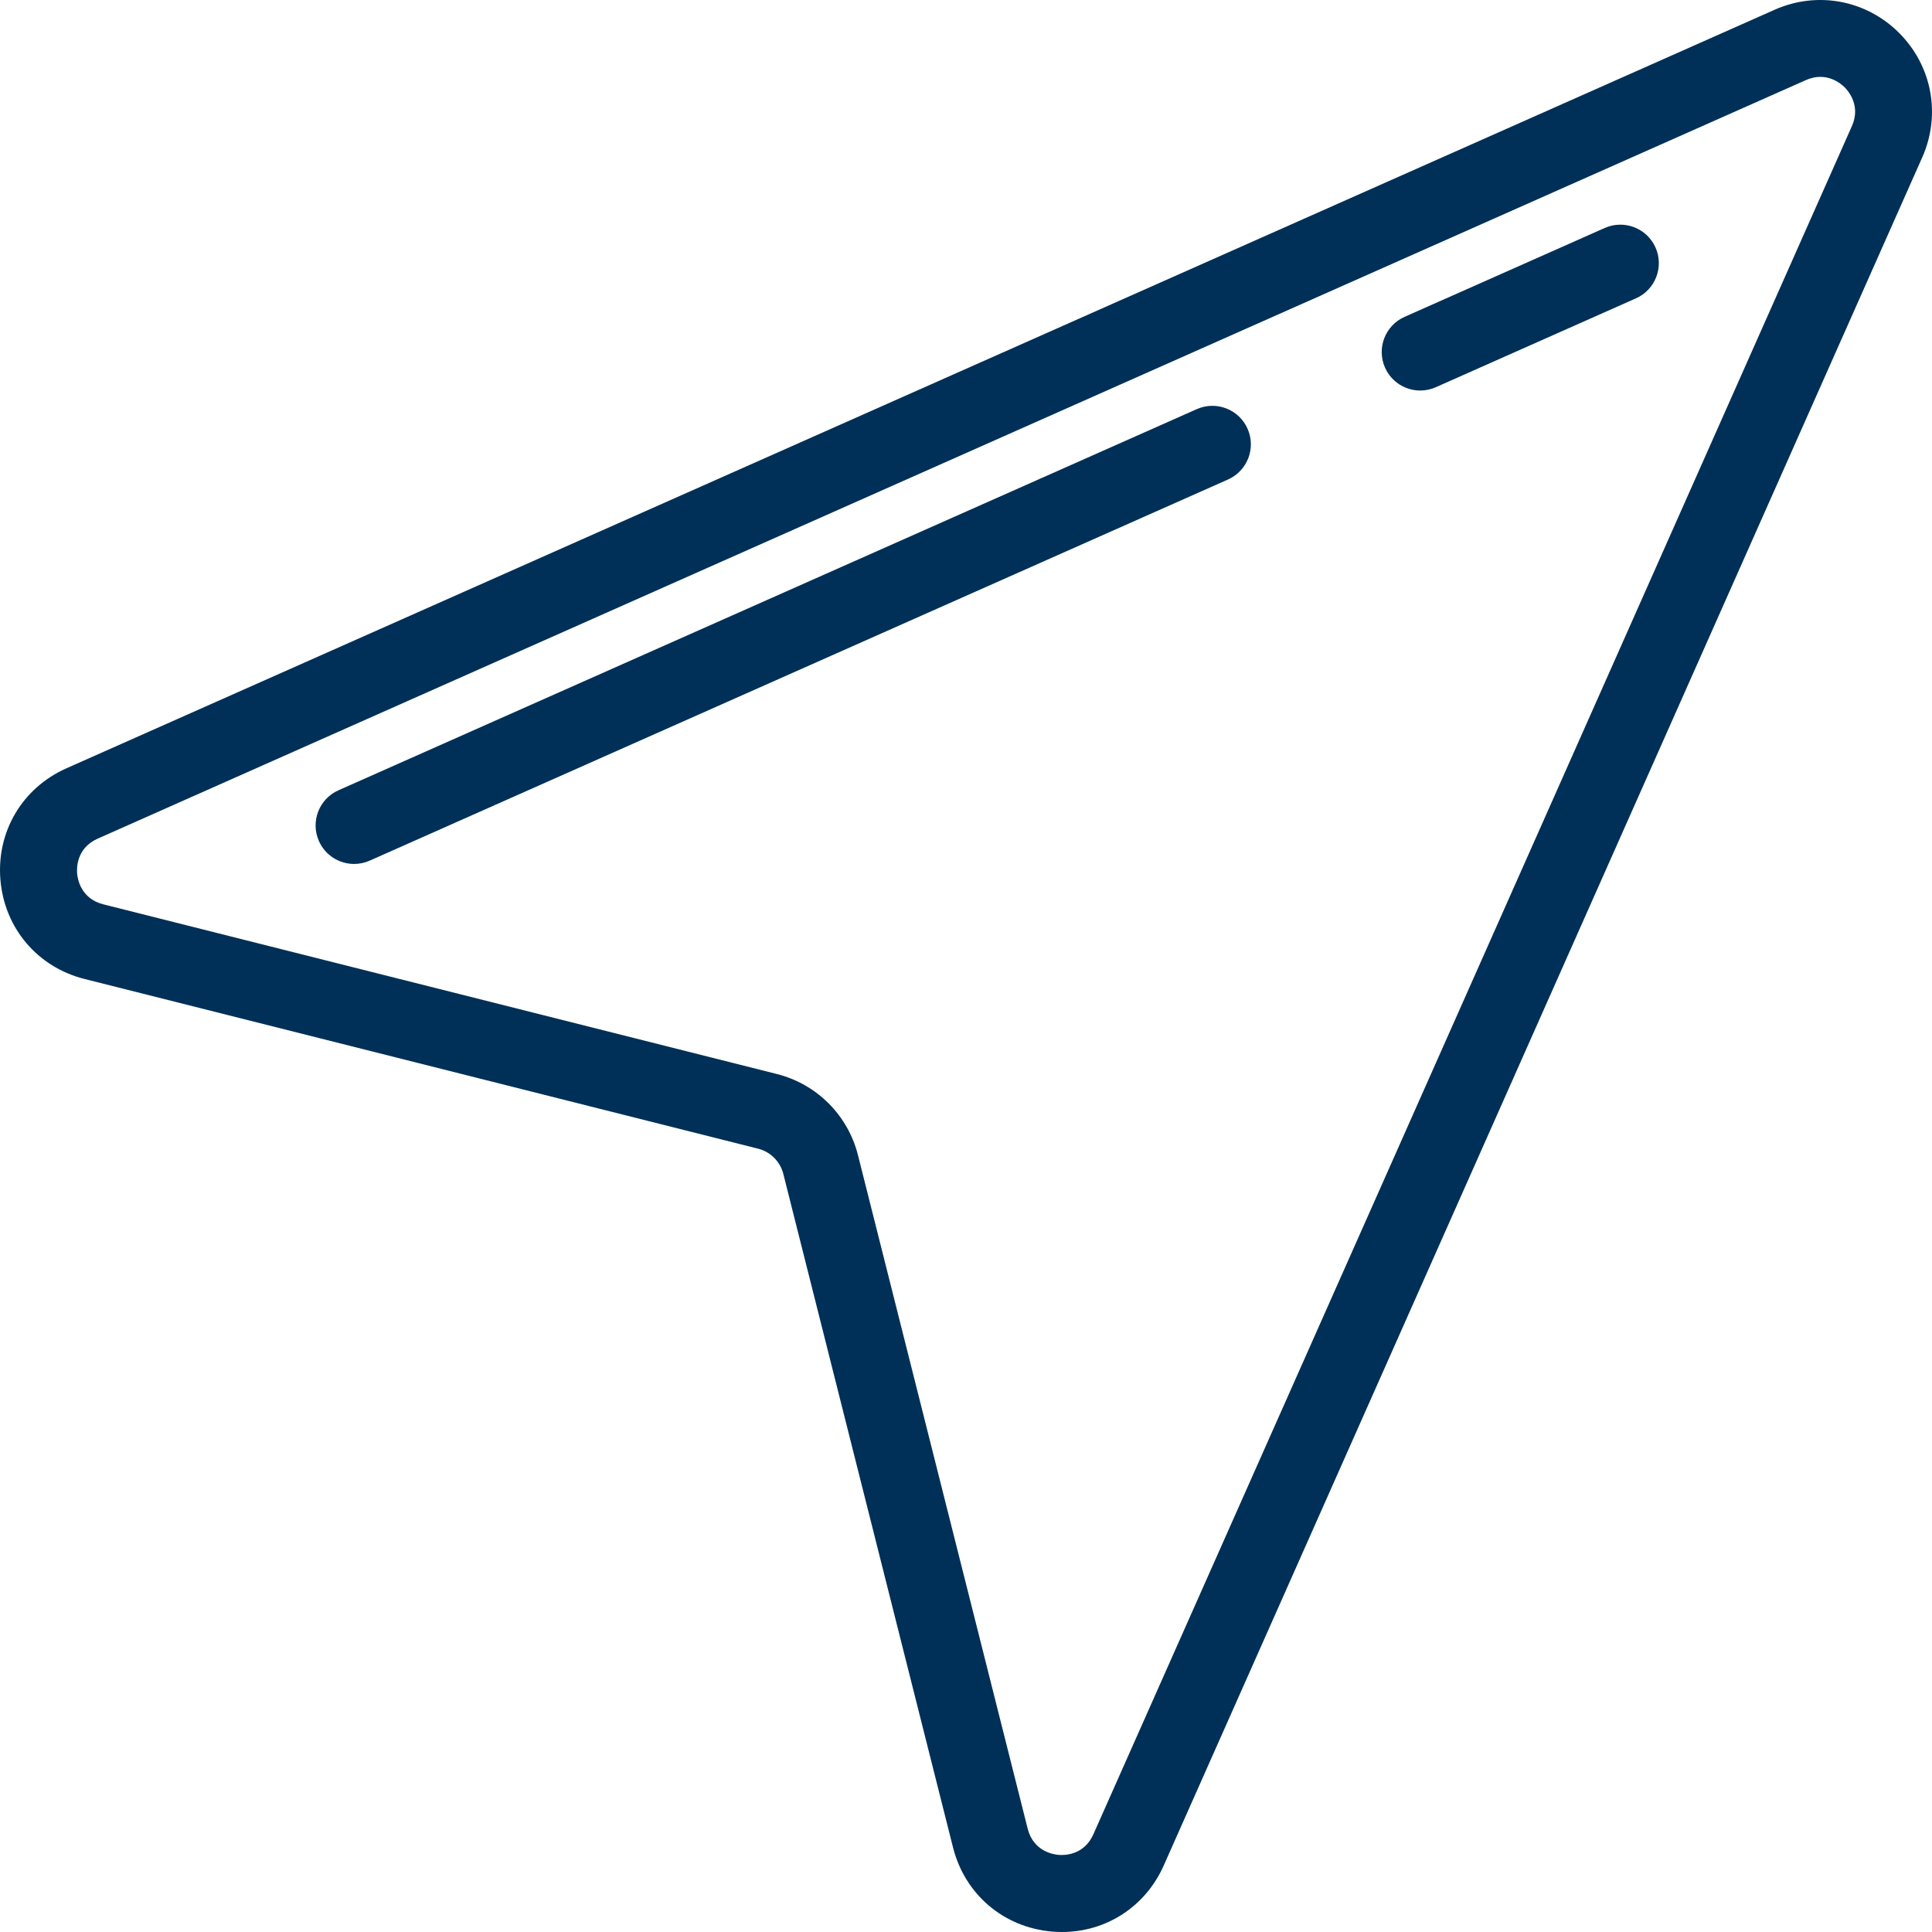 <?xml version="1.0" encoding="UTF-8"?> <svg xmlns="http://www.w3.org/2000/svg" width="128" height="128" viewBox="0 0 128 128" fill="none"><g clip-path="url(#clip0_10122_8370)"><path d="M70.358 128C70.138 128 69.917 127.991 69.694 127.971C66.497 127.697 63.924 125.51 63.14 122.398L51.898 77.778C51.69 76.952 51.048 76.309 50.222 76.102L5.602 64.86C2.49 64.076 0.302 61.503 0.029 58.306C-0.246 55.109 1.472 52.202 4.405 50.9L117.572 0.647C120.397 -0.608 123.635 -0.006 125.82 2.18C128.006 4.365 128.608 7.603 127.353 10.428L77.1 123.595C75.888 126.323 73.288 128 70.358 128ZM68.086 121.152C68.459 122.634 69.744 122.857 70.129 122.89C70.514 122.924 71.819 122.922 72.439 121.525L122.692 8.358C123.29 7.013 122.477 6.049 122.214 5.786C121.951 5.523 120.987 4.71 119.642 5.308L6.474 55.561C5.077 56.181 5.077 57.486 5.11 57.871C5.142 58.256 5.365 59.541 6.848 59.915L51.468 71.156C54.116 71.824 56.176 73.884 56.843 76.532L68.086 121.152Z" fill="#003057"></path><path d="M23.461 57.239C22.484 57.239 21.552 56.674 21.129 55.723C20.558 54.436 21.138 52.929 22.425 52.358L79.288 27.107C80.576 26.536 82.082 27.116 82.654 28.403C83.225 29.69 82.645 31.197 81.358 31.768L24.495 57.019C24.158 57.168 23.807 57.239 23.461 57.239Z" fill="#003057"></path><path d="M94.094 25.874C93.117 25.874 92.185 25.308 91.762 24.358C91.191 23.071 91.77 21.564 93.058 20.992L106.317 15.104C107.606 14.534 109.111 15.113 109.683 16.4C110.254 17.687 109.674 19.194 108.387 19.765L95.127 25.654C94.791 25.802 94.44 25.874 94.094 25.874Z" fill="#003057"></path></g><defs><clipPath id="clip0_10122_8370"><rect width="128" height="128" fill="white"></rect></clipPath></defs></svg> 
